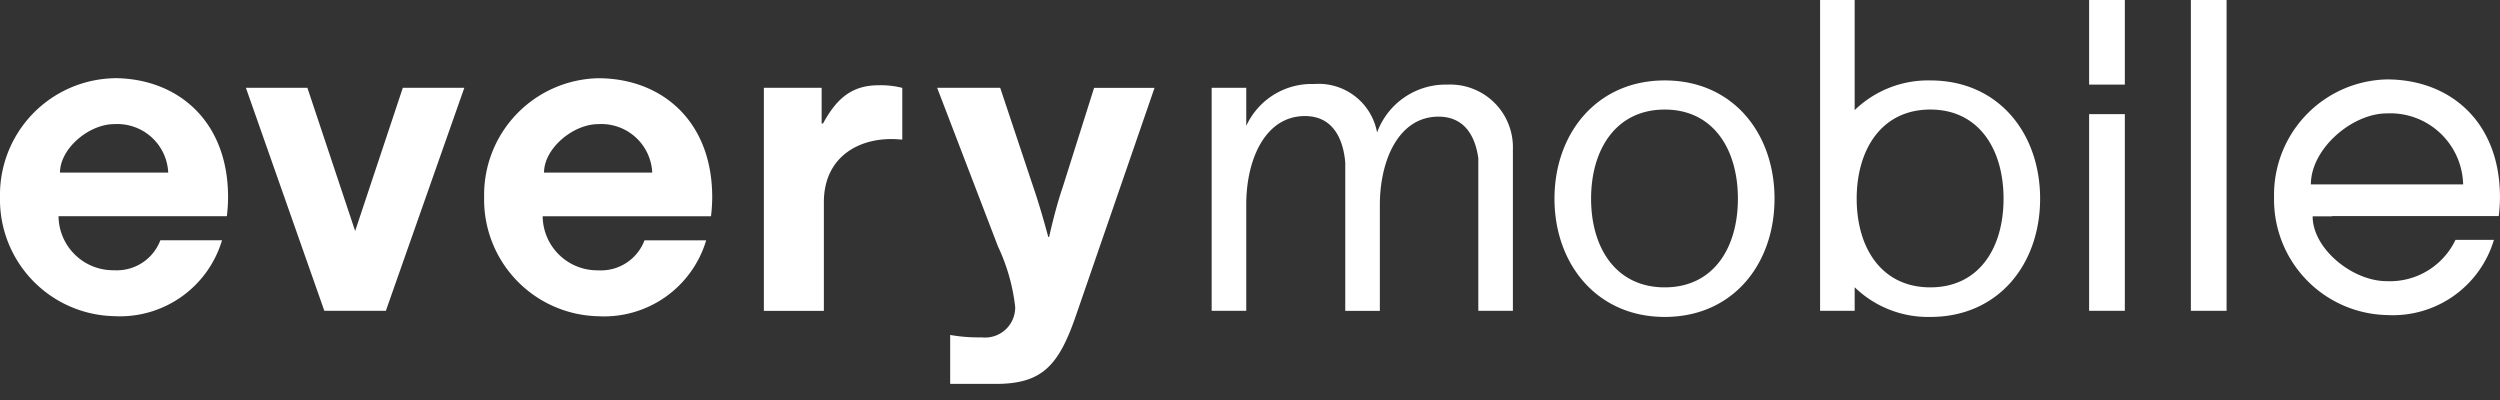 <svg width="150" height="24" fill="none" xmlns="http://www.w3.org/2000/svg"><rect width="100%" height="100%" fill="#333333" stroke="none"/><g clip-path="url(#clip0_11_30)" fill="#fff"><path d="M35.893 4.694a7 7 0 00-6.845 7.14 7 7 0 006.845 7.14 6.39 6.39 0 006.478-4.555h-3.7a2.793 2.793 0 01-2.781 1.8 3.276 3.276 0 01-3.33-3.244h10.1c.047-.379.071-.76.073-1.141 0-4.612-3.065-7.14-6.845-7.14h.005zm-3.252 5.664c0-1.455 1.749-2.91 3.247-2.91a3.058 3.058 0 013.247 2.91H32.64zm16.737-2.95h-.08V5.27h-3.466v13.381h3.6v-6.522c0-2.817 2.271-3.99 4.626-3.756h.079v-3.1a5.2 5.2 0 00-1.425-.157c-1.587 0-2.513.782-3.333 2.3m14.363 3.879c-.424 1.226-.794 2.921-.794 2.921h-.053s-.449-1.7-.873-2.921l-2.01-6.026h-3.783l3.651 9.521c.541 1.144.89 2.369 1.031 3.626a1.805 1.805 0 01-2.01 1.826 9.756 9.756 0 01-1.89-.145v2.937h2.737c2.752 0 3.757-1.069 4.789-4.043l4.735-13.72h-3.626l-1.904 6.024zm36.141-6.469c-4.075 0-6.614 3.182-6.614 7.095s2.54 7.095 6.614 7.095c4.1 0 6.588-3.182 6.588-7.095s-2.487-7.095-6.588-7.095zm0 12.416c-2.91 0-4.418-2.348-4.418-5.321s1.508-5.347 4.418-5.347 4.391 2.374 4.391 5.347c0 2.973-1.481 5.321-4.391 5.321m15.936-12.416a6.327 6.327 0 00-4.539 1.781V0h-2.075v18.65h2.075v-1.415a6.326 6.326 0 004.539 1.781c4.1 0 6.588-3.182 6.588-7.095s-2.487-7.095-6.588-7.095zm0 12.416c-2.91 0-4.418-2.348-4.418-5.321s1.512-5.348 4.418-5.348 4.394 2.374 4.394 5.347c0 2.973-1.481 5.321-4.391 5.321M127.49 0h-2.143v5.077h2.143V0zm0 6.847h-2.143V18.65h2.143V6.847zM133.595 0h-2.143v18.65h2.143V0zM6.845 4.694A7 7 0 000 11.834a7 7 0 006.844 7.135 6.39 6.39 0 006.478-4.555h-3.7a2.793 2.793 0 01-2.781 1.8 3.276 3.276 0 01-3.329-3.244h10.1c.046-.379.07-.76.072-1.141 0-4.612-3.065-7.14-6.845-7.14l.005.005zM3.6 10.358c0-1.455 1.749-2.91 3.247-2.91a3.058 3.058 0 013.247 2.91H3.6zm17.709 3.503l-2.865-8.592h-3.69l4.707 13.381h3.69l4.708-13.381h-3.69l-2.86 8.592zm65.556-8.784a4.382 4.382 0 00-4.24 2.872 3.562 3.562 0 00-3.776-2.908 4.318 4.318 0 00-4.074 2.512V5.269H72.7v13.38h2.075v-6.377c0-2.736 1.155-5.308 3.519-5.308 1.923 0 2.335 1.773 2.422 2.79v8.9h2.075v-6.347c0-2.735 1.155-5.308 3.519-5.308 1.748 0 2.247 1.463 2.389 2.493v9.157h2.075V8.932a3.76 3.76 0 00-3.908-3.856m59.651 7.888h3.409c.046-.375.07-.752.072-1.13 0-4.566-3.034-7.069-6.777-7.069a6.925 6.925 0 00-6.777 7.069 6.927 6.927 0 006.777 7.069 6.327 6.327 0 006.414-4.51h-2.306a4.357 4.357 0 01-4.134 2.476c-2.047 0-4.436-1.944-4.436-3.888h1.167v-.017h6.591zm-7.865-1.9c0-2.131 2.46-4.261 4.568-4.261a4.375 4.375 0 014.569 4.261h-9.137z"/></g><defs><clipPath id="clip0_11_30"><path fill="#fff" d="M0 0h150v23.032H0z"/></clipPath></defs></svg>